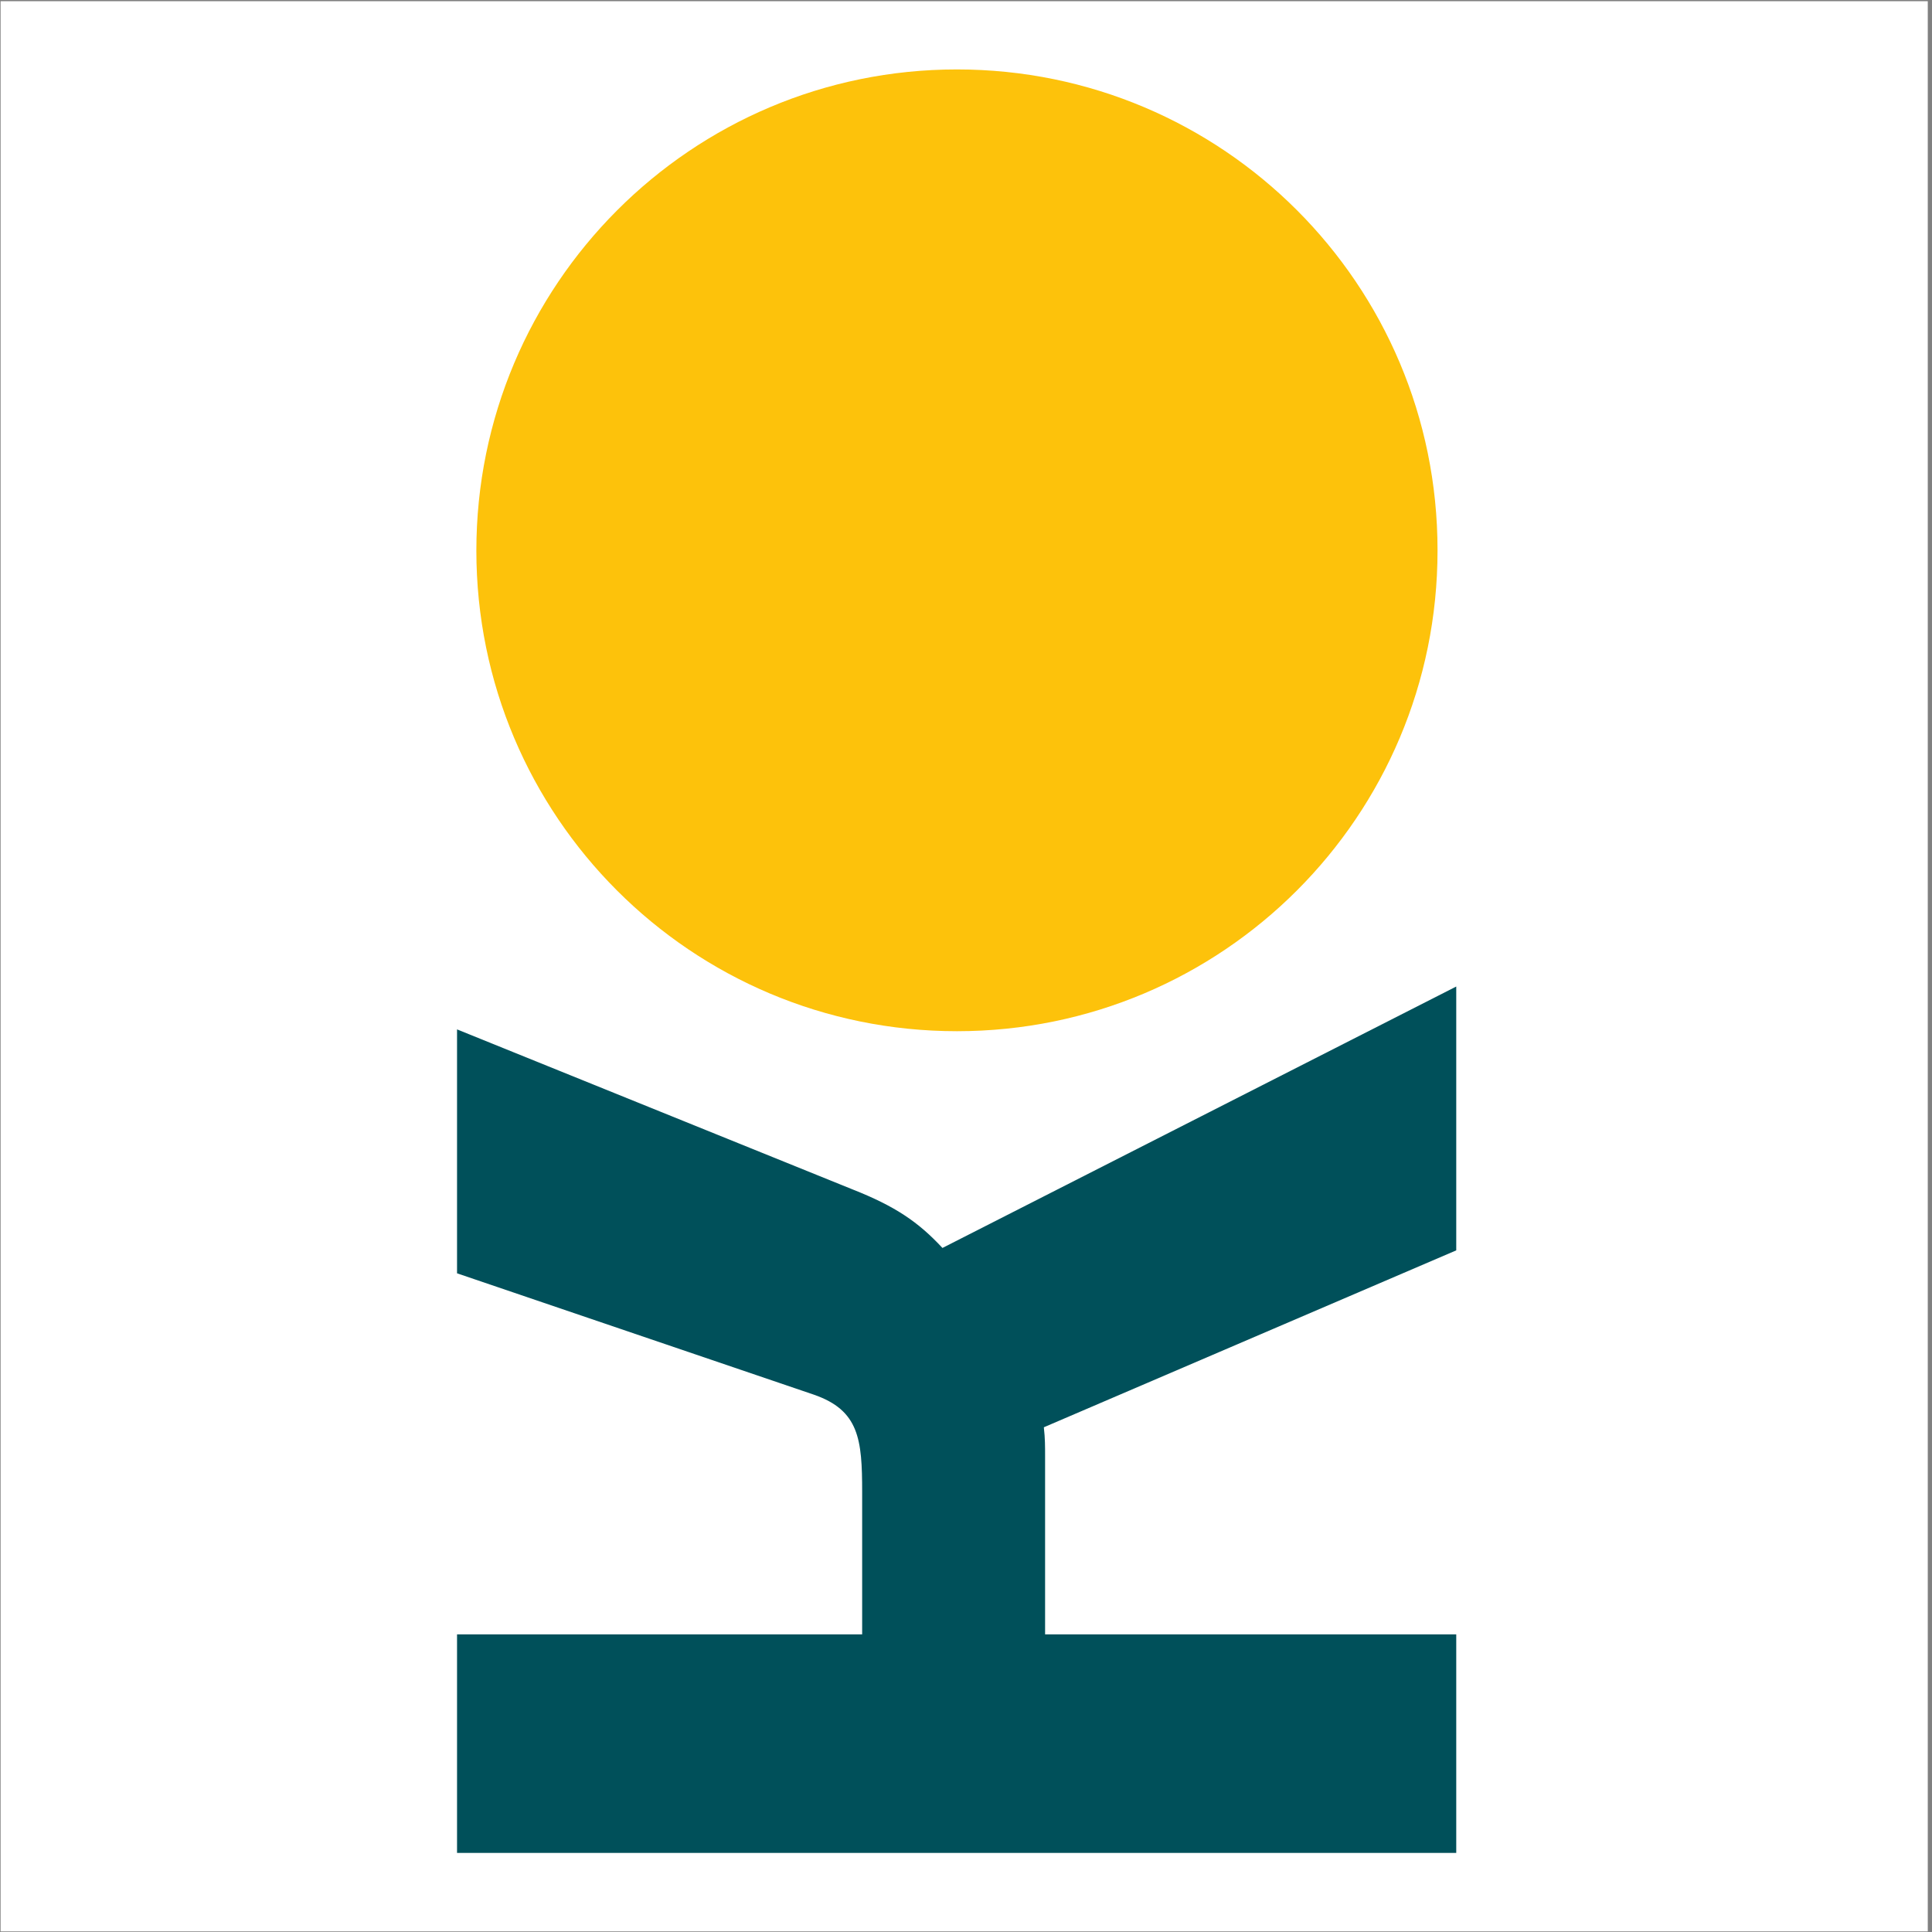 <svg xmlns="http://www.w3.org/2000/svg" viewBox="0 0 32 32"><rect x="0" y="0" width="32" height="32" fill="#808080" stroke="none"/><g><g id="Ebene_1"><rect x=".01" y=".02" width="31.92" height="31.97" style="fill: #fff;"></rect><g><path d="M23.81,9.12c0,4.4-3.56,7.96-7.96,7.96s-7.96-3.56-7.96-7.96S11.45,1.15,15.85,1.15s7.96,3.56,7.96,7.96" style="fill: #fdc20b;"></path><rect x="7.57" y="1.15" width="16.55" height="29.64" style="fill: none;"></rect><path d="M17.29,23.65c.02.17.02.31.02.47v2.95h6.81v3.62H7.57v-3.62h6.71v-2.36c0-.87-.05-1.35-.8-1.61l-5.91-2.01v-4.04l6.55,2.65c.71.28,1.09.54,1.49.97l8.51-4.33v4.37l-6.83,2.93h0Z" style="fill: #00505a;"></path></g></g></g></svg>